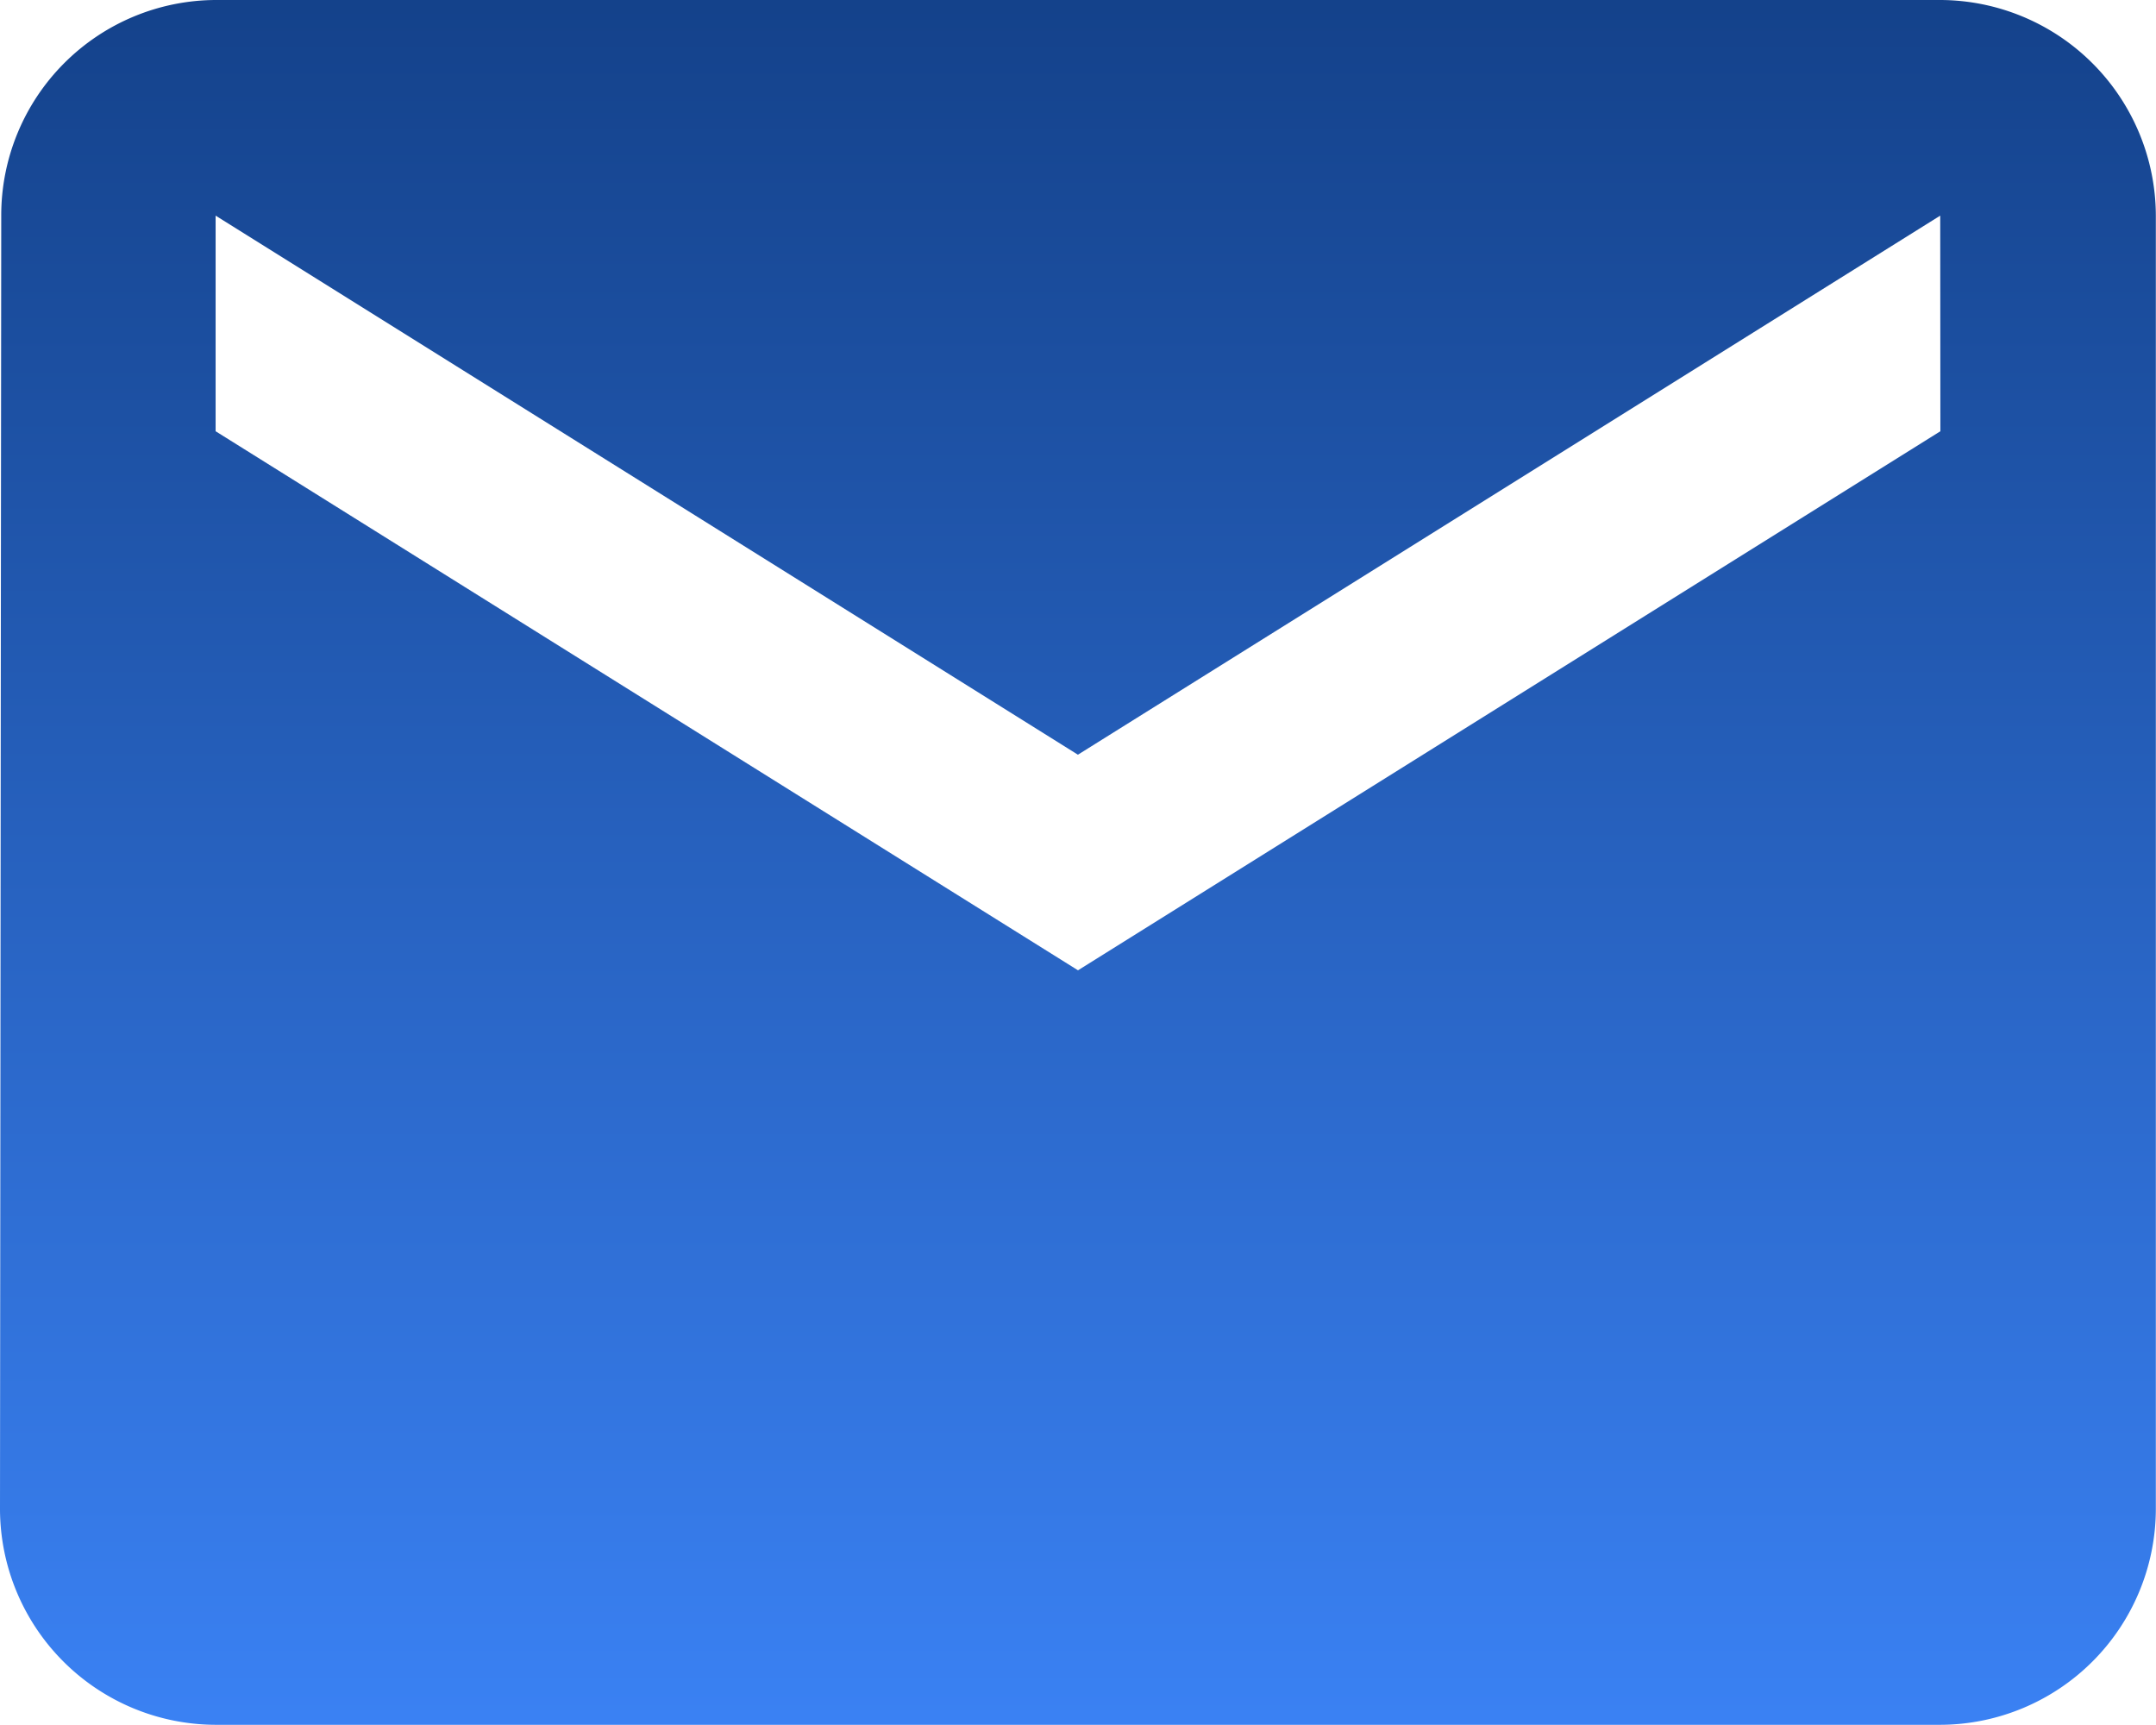 <svg xmlns="http://www.w3.org/2000/svg" xmlns:xlink="http://www.w3.org/1999/xlink" width="53.756" height="43.005" viewBox="0 0 53.756 43.005">
  <defs>
    <linearGradient id="linear-gradient" x1="0.5" x2="0.5" y2="1" gradientUnits="objectBoundingBox">
      <stop offset="0" stop-color="#14428b"/>
      <stop offset="1" stop-color="#3a81f3"/>
    </linearGradient>
  </defs>
  <path id="Icon_material-email" data-name="Icon material-email" d="M51.38,6h-43a5.368,5.368,0,0,0-5.349,5.376L3,43.629A5.391,5.391,0,0,0,8.376,49h43a5.391,5.391,0,0,0,5.376-5.376V11.376A5.391,5.391,0,0,0,51.38,6Zm0,10.751L29.878,30.19,8.376,16.751V11.376l21.5,13.439,21.5-13.439Z" transform="translate(-3 -6)" fill="url(#linear-gradient)"/>
</svg>
